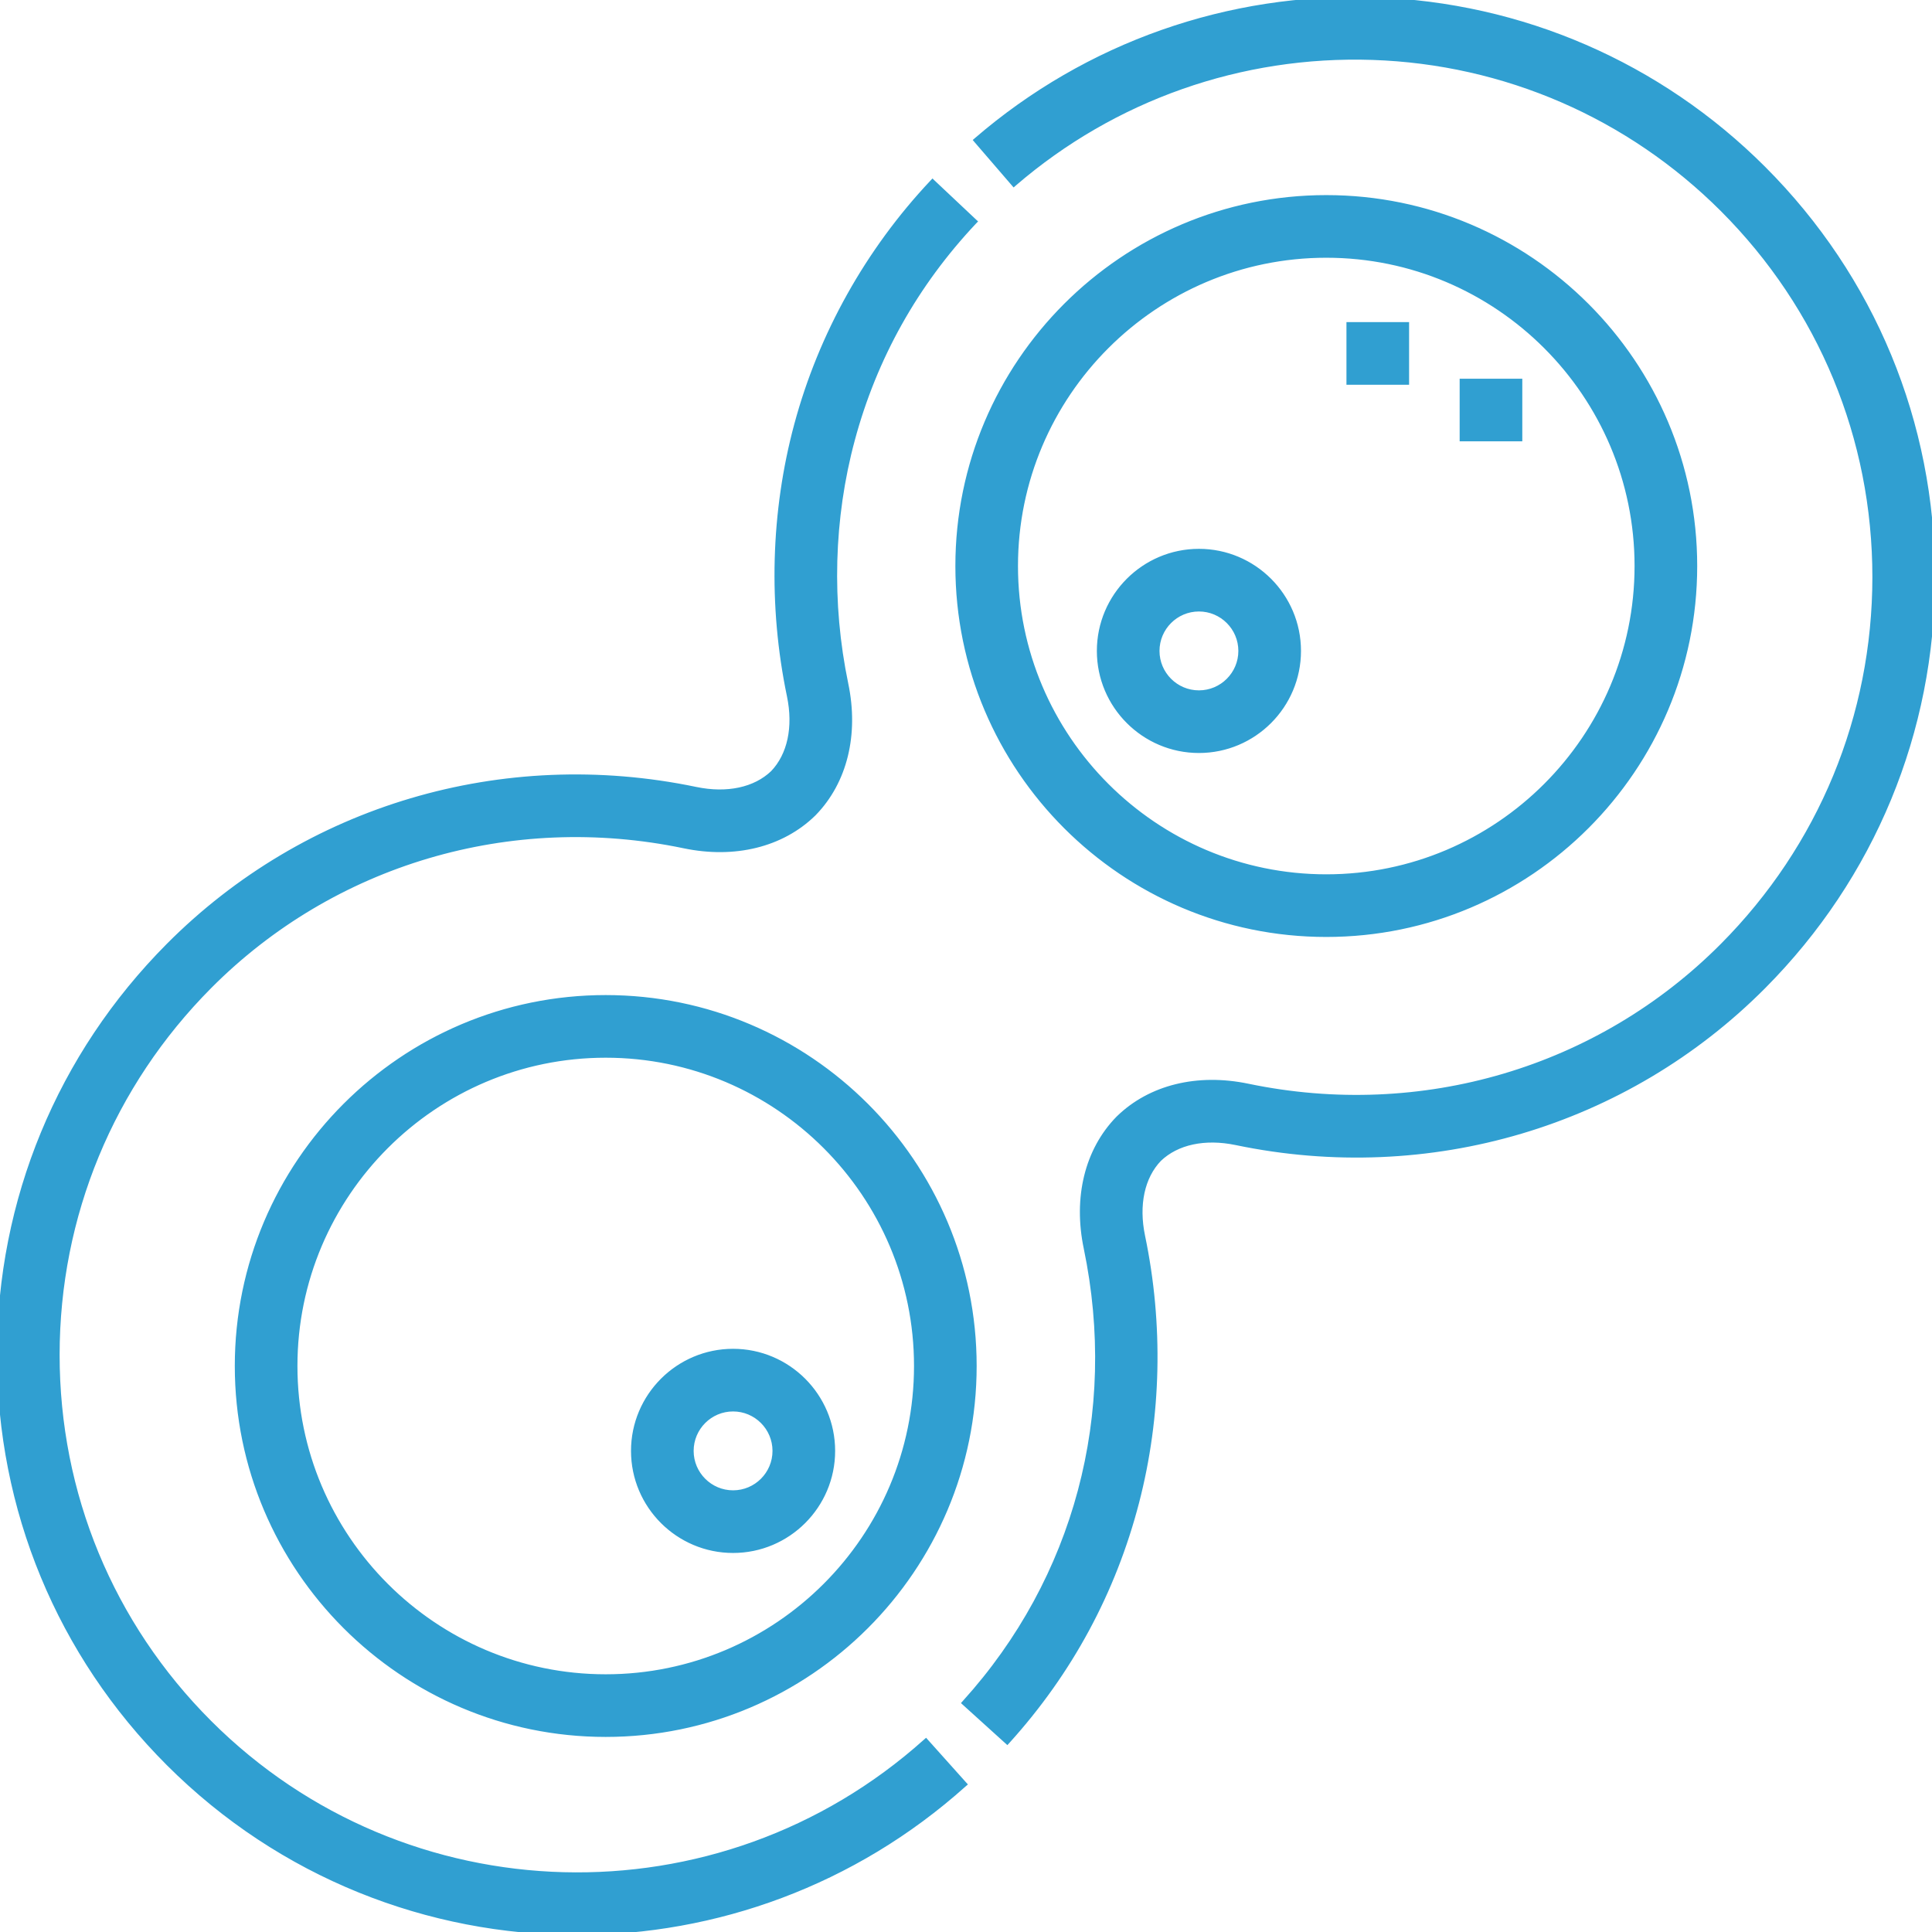 <svg width="64" height="64" viewBox="0 0 64 64" fill="none" xmlns="http://www.w3.org/2000/svg">
<g clip-path="url(#clip0_3026_36895)">
<path d="M32.331 4.61L32.293 4.643L32.325 4.681L33.549 6.101L33.582 6.139L33.62 6.106C36.91 3.272 41.117 1.791 45.465 1.935C49.837 2.081 53.948 3.865 57.042 6.958C60.29 10.207 62.077 14.526 62.075 19.122C62.072 23.715 60.285 28.041 57.04 31.304C52.956 35.41 47.09 37.146 41.346 35.949C39.666 35.599 38.092 35.984 37.033 37.015L37.033 37.015L37.015 37.033L37.014 37.034C35.984 38.092 35.599 39.666 35.949 41.346C37.09 46.82 35.627 52.298 31.936 56.376L31.903 56.413L31.94 56.447L33.33 57.705L33.367 57.739L33.401 57.702C35.472 55.413 36.913 52.744 37.685 49.769C38.424 46.919 38.492 43.867 37.882 40.944C37.667 39.913 37.868 38.996 38.42 38.421C38.996 37.868 39.912 37.668 40.943 37.883C47.343 39.217 53.884 37.278 58.44 32.697C62.055 29.062 64.047 24.242 64.05 19.123C64.053 14 62.06 9.183 58.438 5.562C54.989 2.113 50.405 0.124 45.531 -0.039C40.685 -0.2 35.998 1.451 32.331 4.61ZM26.967 26.986L26.967 26.985L26.985 26.967L26.986 26.967C28.016 25.908 28.402 24.335 28.051 22.654C27.492 19.97 27.567 17.176 28.268 14.572L28.22 14.559L28.268 14.572C28.999 11.857 30.354 9.435 32.294 7.373L32.329 7.337L32.292 7.303L30.927 6.018L30.891 5.983L30.856 6.02C28.721 8.289 27.166 11.068 26.361 14.059L26.409 14.072L26.361 14.059C25.58 16.96 25.496 20.072 26.118 23.057C26.333 24.088 26.132 25.004 25.58 25.58C25.004 26.132 24.088 26.332 23.057 26.118C16.657 24.783 10.116 26.722 5.56 31.303C1.945 34.938 -0.047 39.759 -0.05 44.877C-0.053 50.001 1.94 54.817 5.562 58.438C9.293 62.169 14.201 64.05 19.123 64.05C23.701 64.049 28.293 62.421 31.954 59.14L31.992 59.107L31.958 59.07L30.707 57.673L30.674 57.636L30.636 57.669C23.819 63.778 13.418 63.502 6.958 57.042C3.71 53.794 1.923 49.474 1.925 44.878C1.927 40.285 3.716 35.959 6.96 32.696C11.043 28.591 16.91 26.854 22.654 28.051C24.334 28.402 25.908 28.016 26.967 26.986ZM48.453 12.595H48.403V12.645V14.52V14.57H48.453H50.328H50.378V14.52V12.645V12.595H50.328H48.453ZM44.703 10.72H44.653V10.77V12.645V12.695H44.703H46.578H46.628V12.645V10.77V10.72H46.578H44.703ZM43.935 30.988C50.683 30.988 56.172 25.498 56.172 18.75C56.172 12.002 50.683 6.513 43.935 6.513C37.187 6.513 31.698 12.002 31.698 18.75C31.698 25.498 37.187 30.988 43.935 30.988ZM43.935 8.488C49.593 8.488 54.197 13.091 54.197 18.75C54.197 24.409 49.593 29.013 43.935 29.013C38.276 29.013 33.672 24.409 33.672 18.75C33.672 13.091 38.276 8.488 43.935 8.488ZM20.065 33.013C13.317 33.013 7.828 38.502 7.828 45.25C7.828 51.998 13.317 57.488 20.065 57.488C26.813 57.488 32.303 51.998 32.303 45.25C32.303 38.502 26.813 33.013 20.065 33.013ZM20.065 55.513C14.406 55.513 9.803 50.909 9.803 45.25C9.803 39.592 14.406 34.988 20.065 34.988C25.724 34.988 30.328 39.591 30.328 45.25C30.328 50.909 25.724 55.513 20.065 55.513ZM39.716 24.894C41.553 24.894 43.047 23.399 43.047 21.563C43.047 19.726 41.553 18.231 39.716 18.231C37.879 18.231 36.385 19.726 36.385 21.563C36.385 23.399 37.879 24.894 39.716 24.894ZM39.716 20.206C40.464 20.206 41.072 20.815 41.072 21.563C41.072 22.31 40.464 22.919 39.716 22.919C38.968 22.919 38.36 22.31 38.36 21.563C38.36 20.815 38.968 20.206 39.716 20.206ZM24.284 44.731C22.447 44.731 20.953 46.226 20.953 48.063C20.953 49.9 22.447 51.394 24.284 51.394C26.121 51.394 27.615 49.9 27.615 48.063C27.615 46.226 26.121 44.731 24.284 44.731ZM24.284 49.419C23.536 49.419 22.928 48.81 22.928 48.063C22.928 47.315 23.536 46.706 24.284 46.706C25.032 46.706 25.64 47.315 25.64 48.063C25.64 48.81 25.032 49.419 24.284 49.419Z" fill="#309FD1" stroke="#309FD1" stroke-width="0.1"/>
</g>
<defs>
<clipPath id="clip0_3026_36895">
<rect width="64" height="64" fill="white"/>
</clipPath>
</defs>
</svg>

